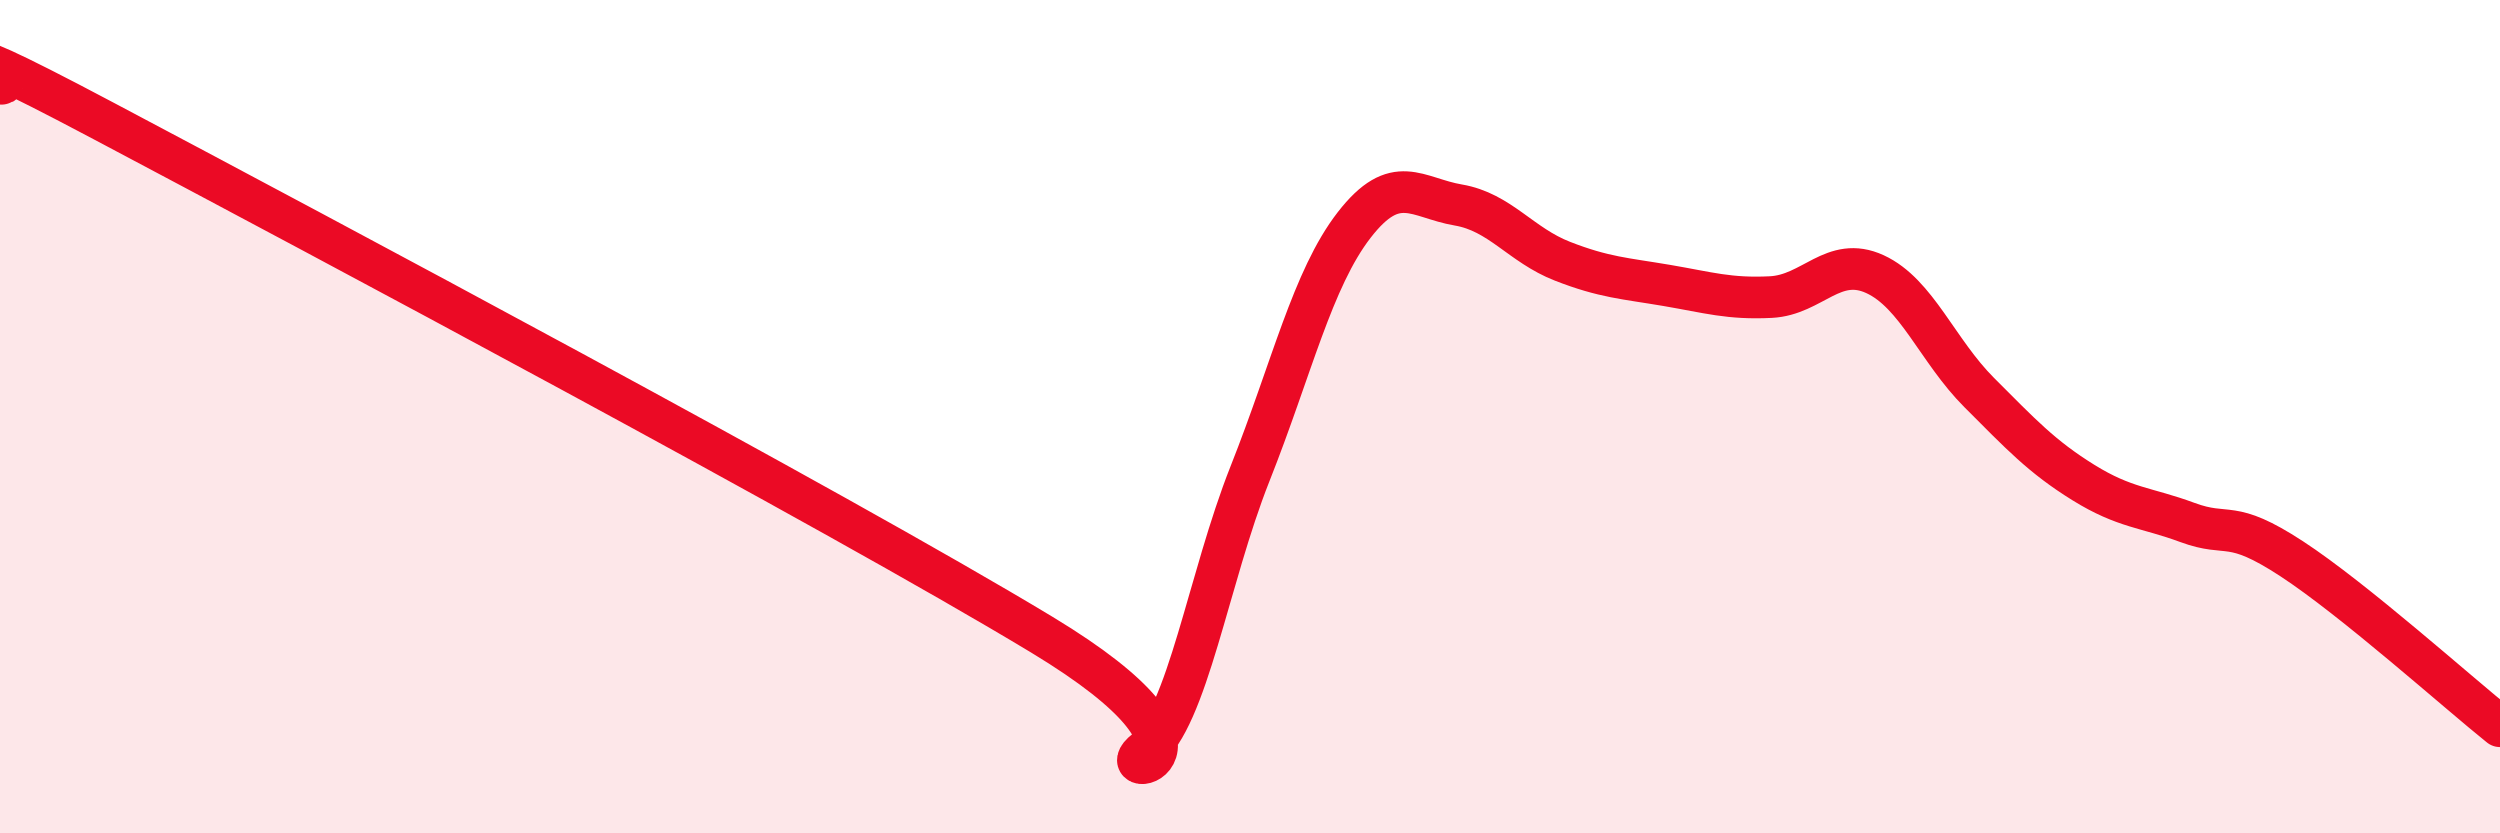 
    <svg width="60" height="20" viewBox="0 0 60 20" xmlns="http://www.w3.org/2000/svg">
      <path
        d="M 0,2 C 0.5,2.18 -2.5,0.26 2.5,2.91 C 7.5,5.56 20,12.21 25,15.23 C 30,18.25 26.5,18.77 27.5,18 C 28.5,17.23 29,13.89 30,11.37 C 31,8.85 31.5,6.69 32.5,5.4 C 33.5,4.11 34,4.75 35,4.92 C 36,5.09 36.5,5.88 37.5,6.27 C 38.5,6.66 39,6.68 40,6.85 C 41,7.02 41.5,7.18 42.5,7.13 C 43.5,7.08 44,6.12 45,6.58 C 46,7.04 46.5,8.42 47.5,9.42 C 48.5,10.42 49,10.96 50,11.58 C 51,12.2 51.5,12.17 52.5,12.54 C 53.5,12.91 53.5,12.43 55,13.41 C 56.5,14.39 59,16.63 60,17.43L60 20L0 20Z"
        fill="#EB0A25"
        opacity="0.1"
        stroke-linecap="round"
        stroke-linejoin="round"
      />
      <path
        d="M 0,2 C 0.5,2.18 -2.5,0.26 2.5,2.91 C 7.5,5.56 20,12.21 25,15.23 C 30,18.25 26.5,18.77 27.5,18 C 28.5,17.23 29,13.89 30,11.37 C 31,8.85 31.5,6.69 32.5,5.4 C 33.5,4.11 34,4.75 35,4.92 C 36,5.09 36.5,5.88 37.5,6.27 C 38.5,6.66 39,6.68 40,6.85 C 41,7.02 41.5,7.18 42.5,7.13 C 43.5,7.08 44,6.12 45,6.58 C 46,7.04 46.5,8.42 47.5,9.42 C 48.5,10.42 49,10.96 50,11.58 C 51,12.2 51.5,12.17 52.5,12.54 C 53.5,12.91 53.5,12.43 55,13.41 C 56.5,14.39 59,16.63 60,17.43"
        stroke="#EB0A25"
        stroke-width="1"
        fill="none"
        stroke-linecap="round"
        stroke-linejoin="round"
      />
    </svg>
  